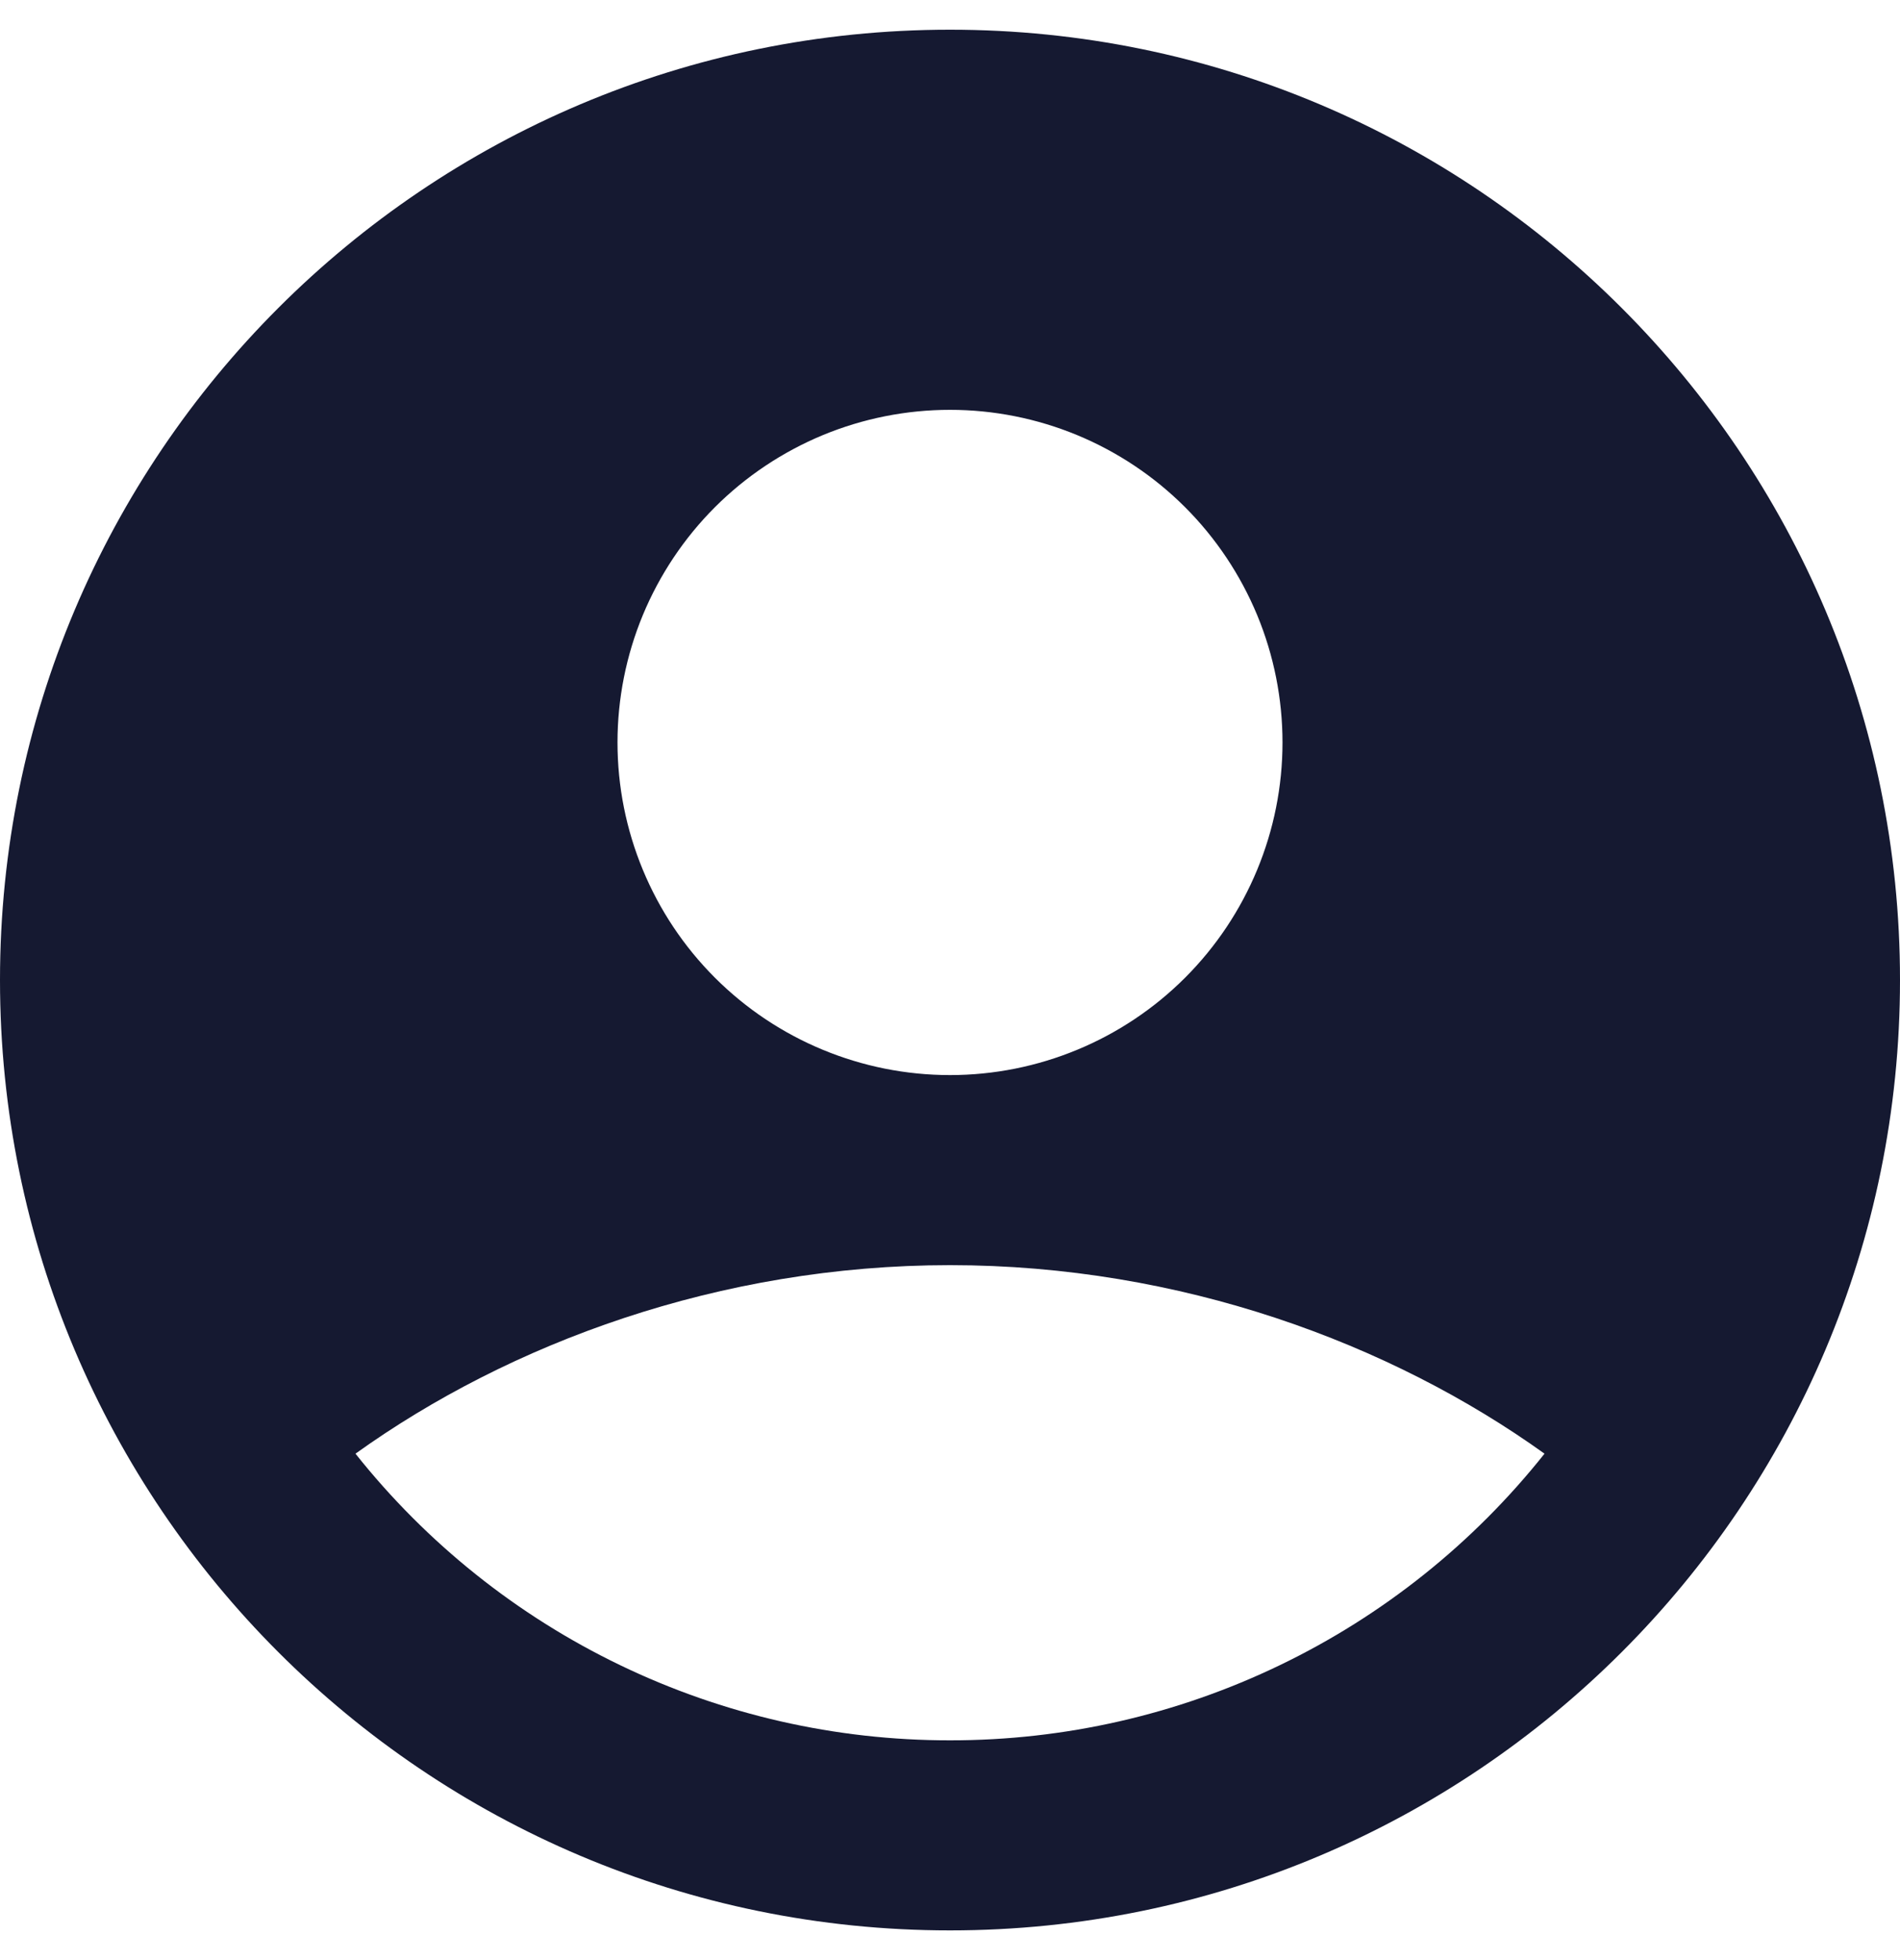 <svg width="32" height="33" viewBox="0 0 32 33" fill="none" xmlns="http://www.w3.org/2000/svg">
<path fill-rule="evenodd" clip-rule="evenodd" d="M16 0.5C7.163 0.5 0 7.663 0 16.5C0 25.337 7.163 32.5 16 32.5C24.837 32.5 32 25.337 32 16.5C32 7.663 24.837 0.5 16 0.5ZM10.4 12.5C10.4 11.765 10.545 11.036 10.826 10.357C11.108 9.678 11.52 9.06 12.04 8.54C12.56 8.02 13.178 7.608 13.857 7.326C14.536 7.045 15.265 6.9 16 6.9C16.735 6.9 17.464 7.045 18.143 7.326C18.823 7.608 19.44 8.02 19.96 8.54C20.48 9.06 20.892 9.678 21.174 10.357C21.455 11.036 21.6 11.765 21.6 12.5C21.6 13.985 21.01 15.41 19.96 16.46C18.91 17.51 17.485 18.1 16 18.1C14.515 18.1 13.09 17.51 12.04 16.46C10.99 15.41 10.4 13.985 10.4 12.5ZM26.013 24.474C24.815 25.981 23.293 27.198 21.559 28.033C19.825 28.869 17.925 29.302 16 29.3C14.075 29.302 12.175 28.869 10.441 28.033C8.708 27.198 7.185 25.981 5.987 24.474C8.581 22.614 12.12 21.3 16 21.3C19.88 21.3 23.419 22.614 26.013 24.474Z" fill="#151931"/>
</svg>

